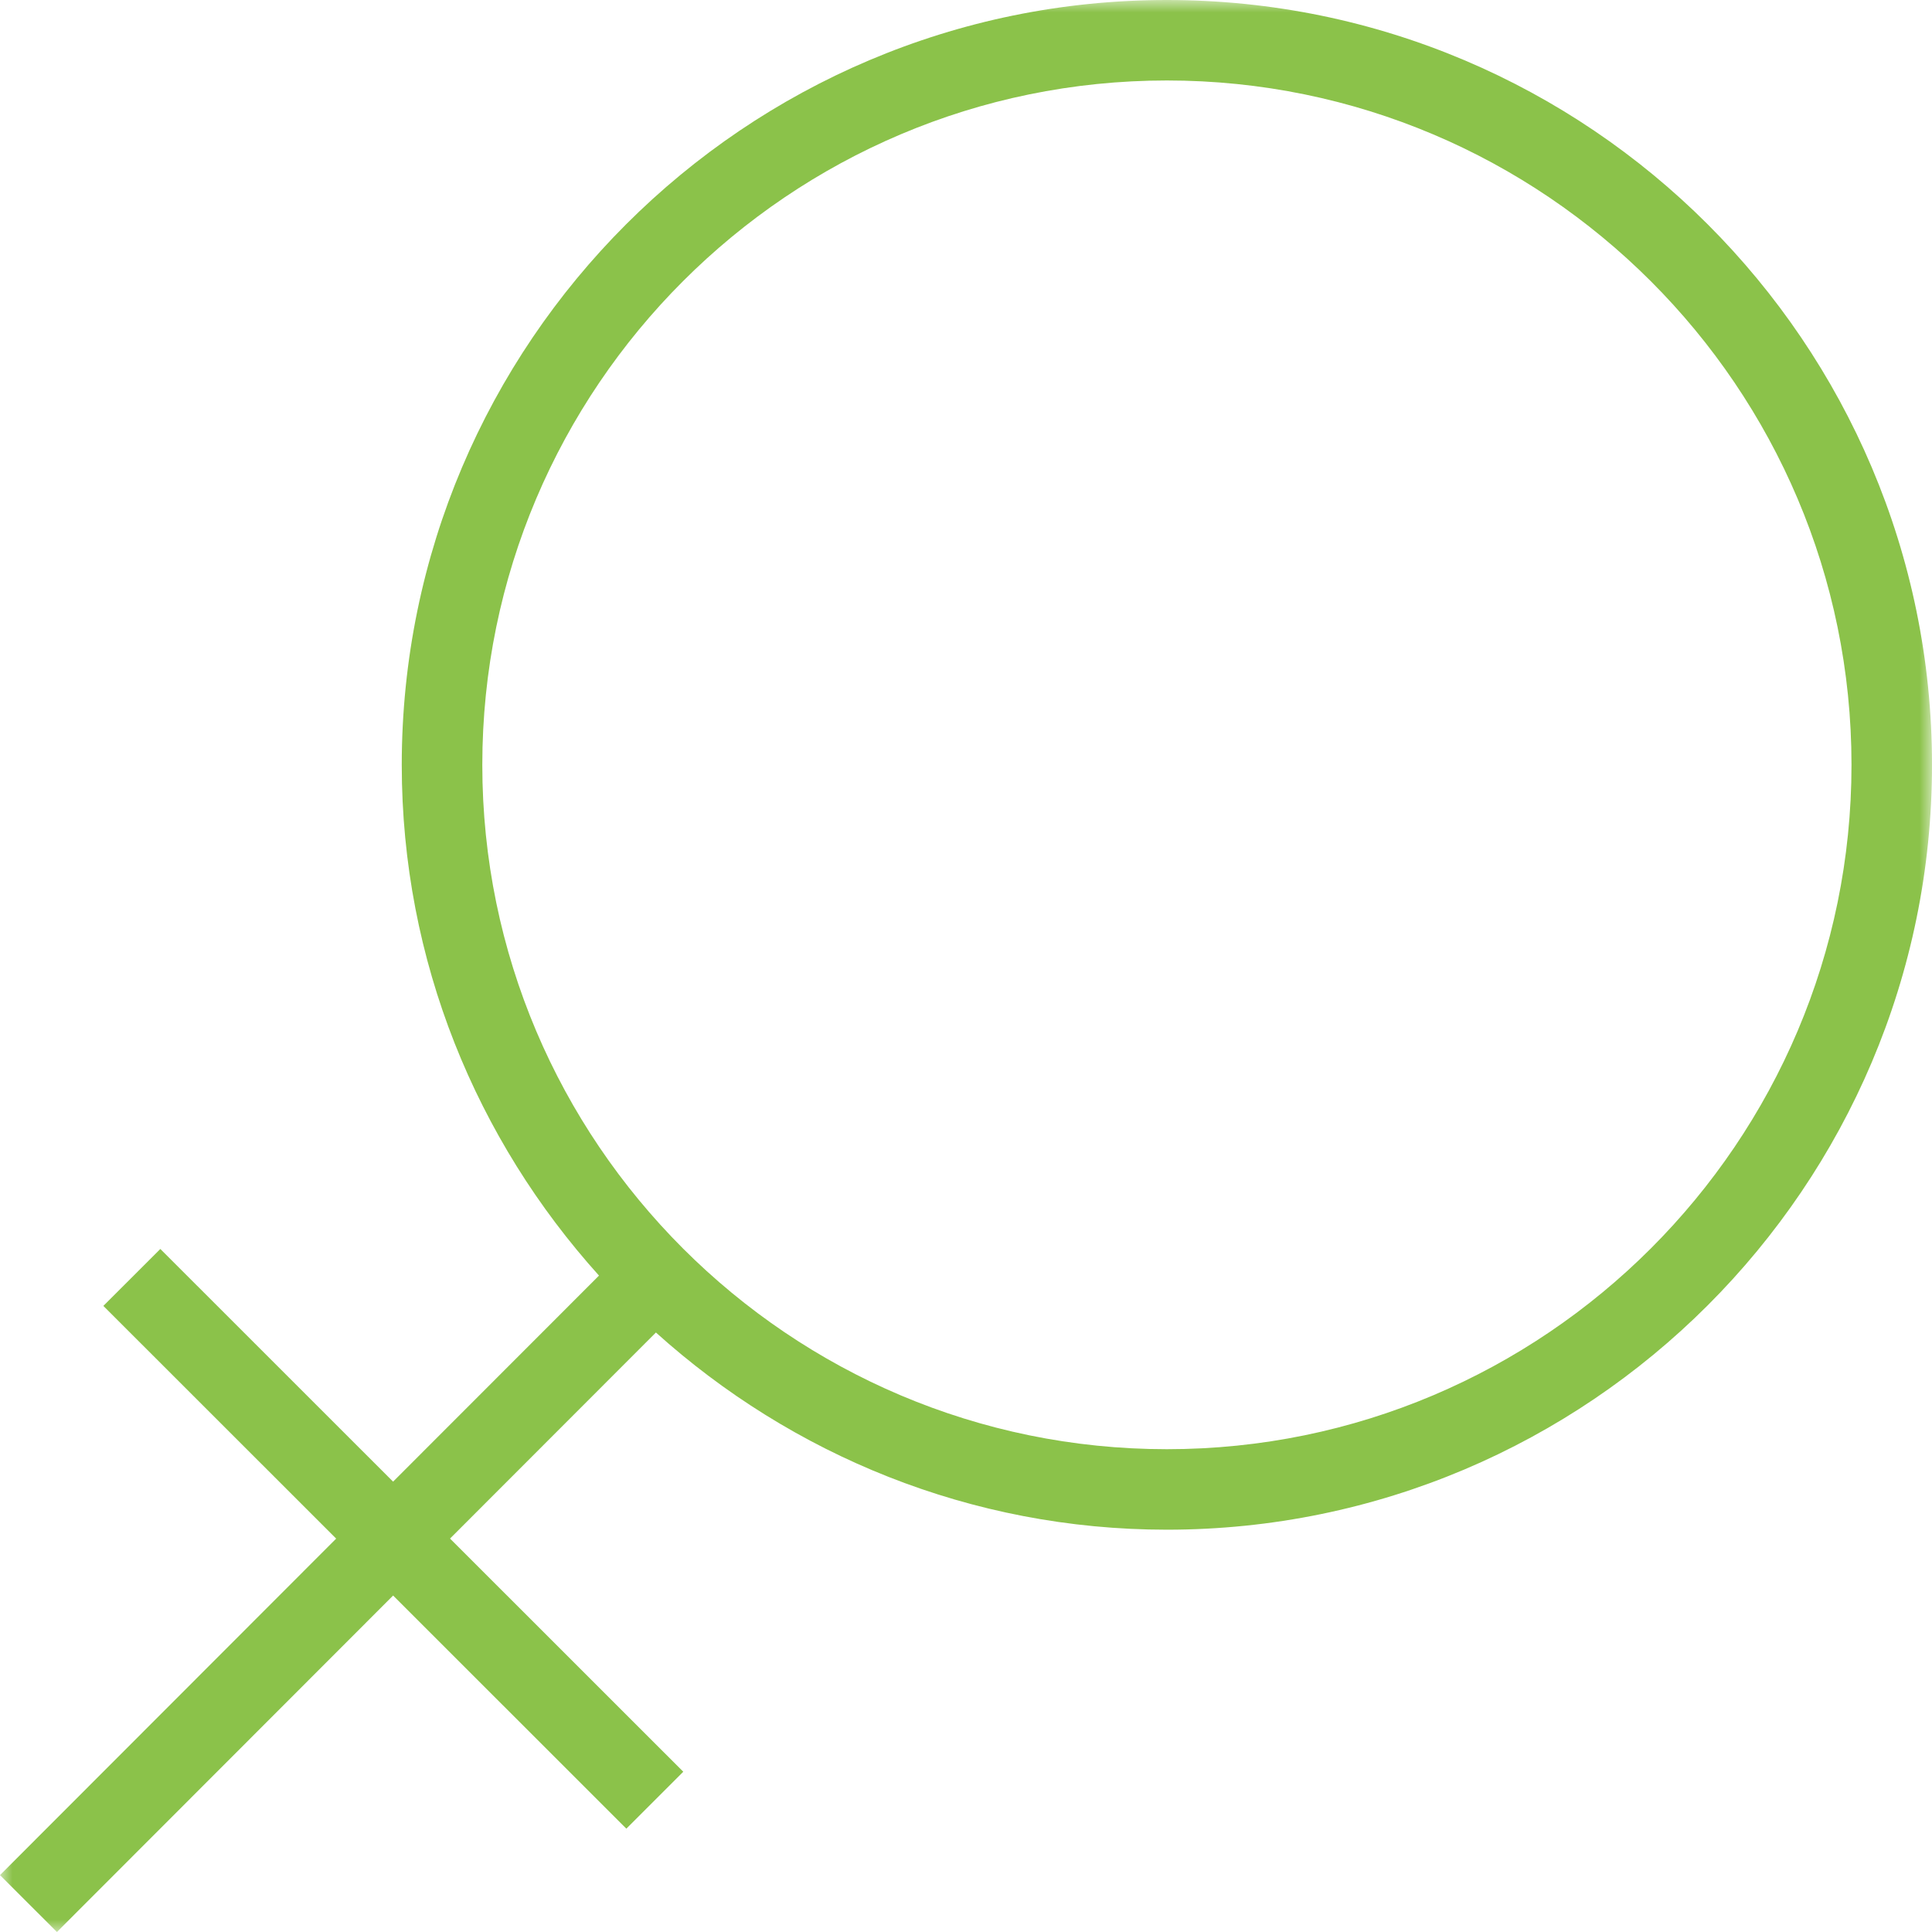<?xml version="1.0" encoding="UTF-8"?>
<svg width="78px" height="78px" viewBox="0 0 78 78" version="1.1" xmlns="http://www.w3.org/2000/svg" xmlns:xlink="http://www.w3.org/1999/xlink">
    <title>select-female</title>
    <defs>
        <polygon id="path-1" points="0 0 78 0 78 78 0 78"></polygon>
    </defs>
    <g id="Page-1" stroke="none" stroke-width="1" fill="none" fill-rule="evenodd">
        <g id="select-female">
            <mask id="mask-2" fill="white">
                <use xlink:href="#path-1"></use>
            </mask>
            <g id="path-1"></g>
            <path d="M47.111,58.508 C31.871,58.508 19.472,46.114 19.472,30.879 C19.472,15.644 31.87,3.249 47.111,3.249 C62.351,3.249 74.75,15.643 74.75,30.879 C74.75,46.114 62.352,58.508 47.111,58.508 M47.109,0 L47.111,0 C30.079,0 16.22,13.853 16.22,30.88 C16.22,38.809 19.251,46.026 24.183,51.499 L15.87,59.818 L6.473,50.424 L4.173,52.723 L13.572,62.118 L0,75.703 L2.299,78 L15.871,64.416 L25.287,73.828 L27.586,71.53 L18.169,62.116 L26.481,53.797 C31.957,58.728 39.178,61.758 47.109,61.758 C64.141,61.758 78,47.906 78,30.878 C78,13.852 64.142,0 47.109,0" id="Fill-1" fill="#8BC24A" fill-rule="nonzero" mask="url(#mask-2)"></path>
        </g>
    </g>
</svg>